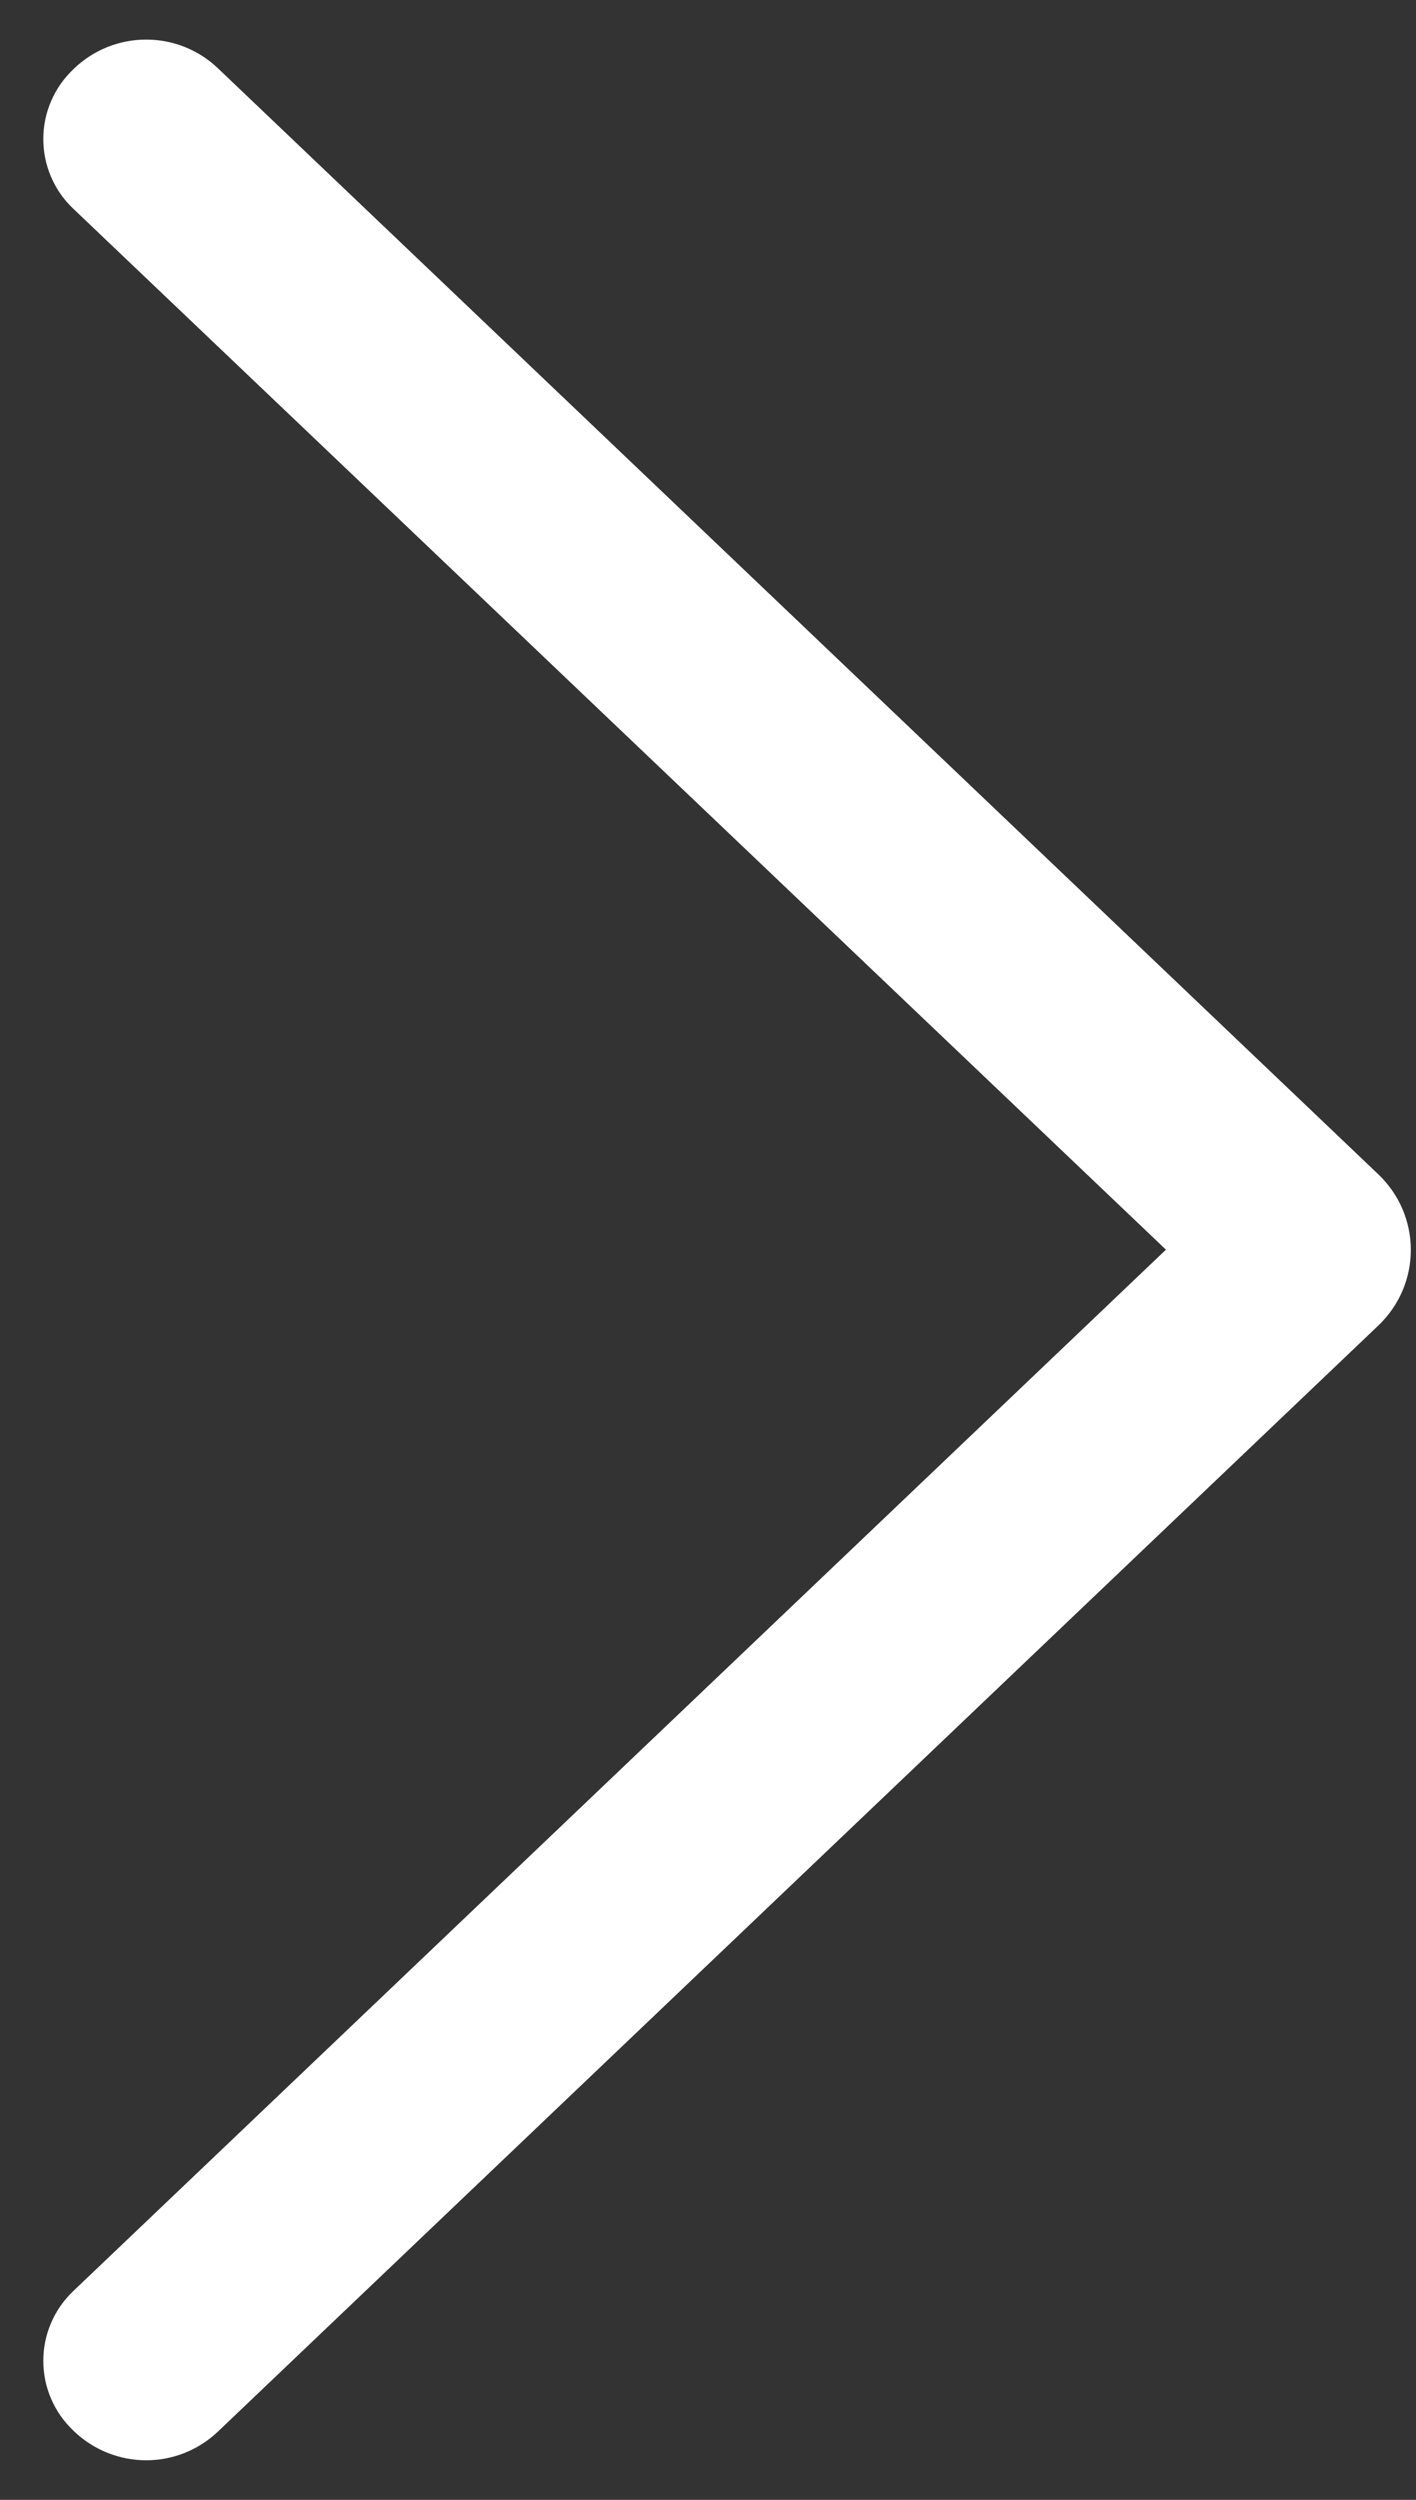 <svg width="17" height="30" viewBox="0 0 17 30" fill="none" xmlns="http://www.w3.org/2000/svg">
<rect x="0" y="0" width="17" height="30" fill="#333333" stroke="none"/>
<path d="M16.55 15.905L2.617 29.18C2.385 29.401 2.076 29.525 1.755 29.525C1.434 29.525 1.125 29.401 0.892 29.18L0.877 29.165C0.764 29.058 0.674 28.928 0.613 28.785C0.551 28.642 0.52 28.487 0.52 28.331C0.52 28.175 0.551 28.021 0.613 27.878C0.674 27.734 0.764 27.605 0.877 27.497L13.998 14.997L0.877 2.502C0.764 2.395 0.674 2.266 0.613 2.122C0.551 1.979 0.52 1.825 0.52 1.669C0.52 1.513 0.551 1.358 0.613 1.215C0.674 1.072 0.764 0.942 0.877 0.835L0.892 0.82C1.125 0.598 1.434 0.475 1.755 0.475C2.076 0.475 2.385 0.598 2.617 0.82L16.55 14.095C16.672 14.212 16.77 14.352 16.837 14.508C16.903 14.663 16.938 14.831 16.938 15C16.938 15.169 16.903 15.337 16.837 15.492C16.77 15.648 16.672 15.788 16.55 15.905Z" fill="white"/>
</svg>
